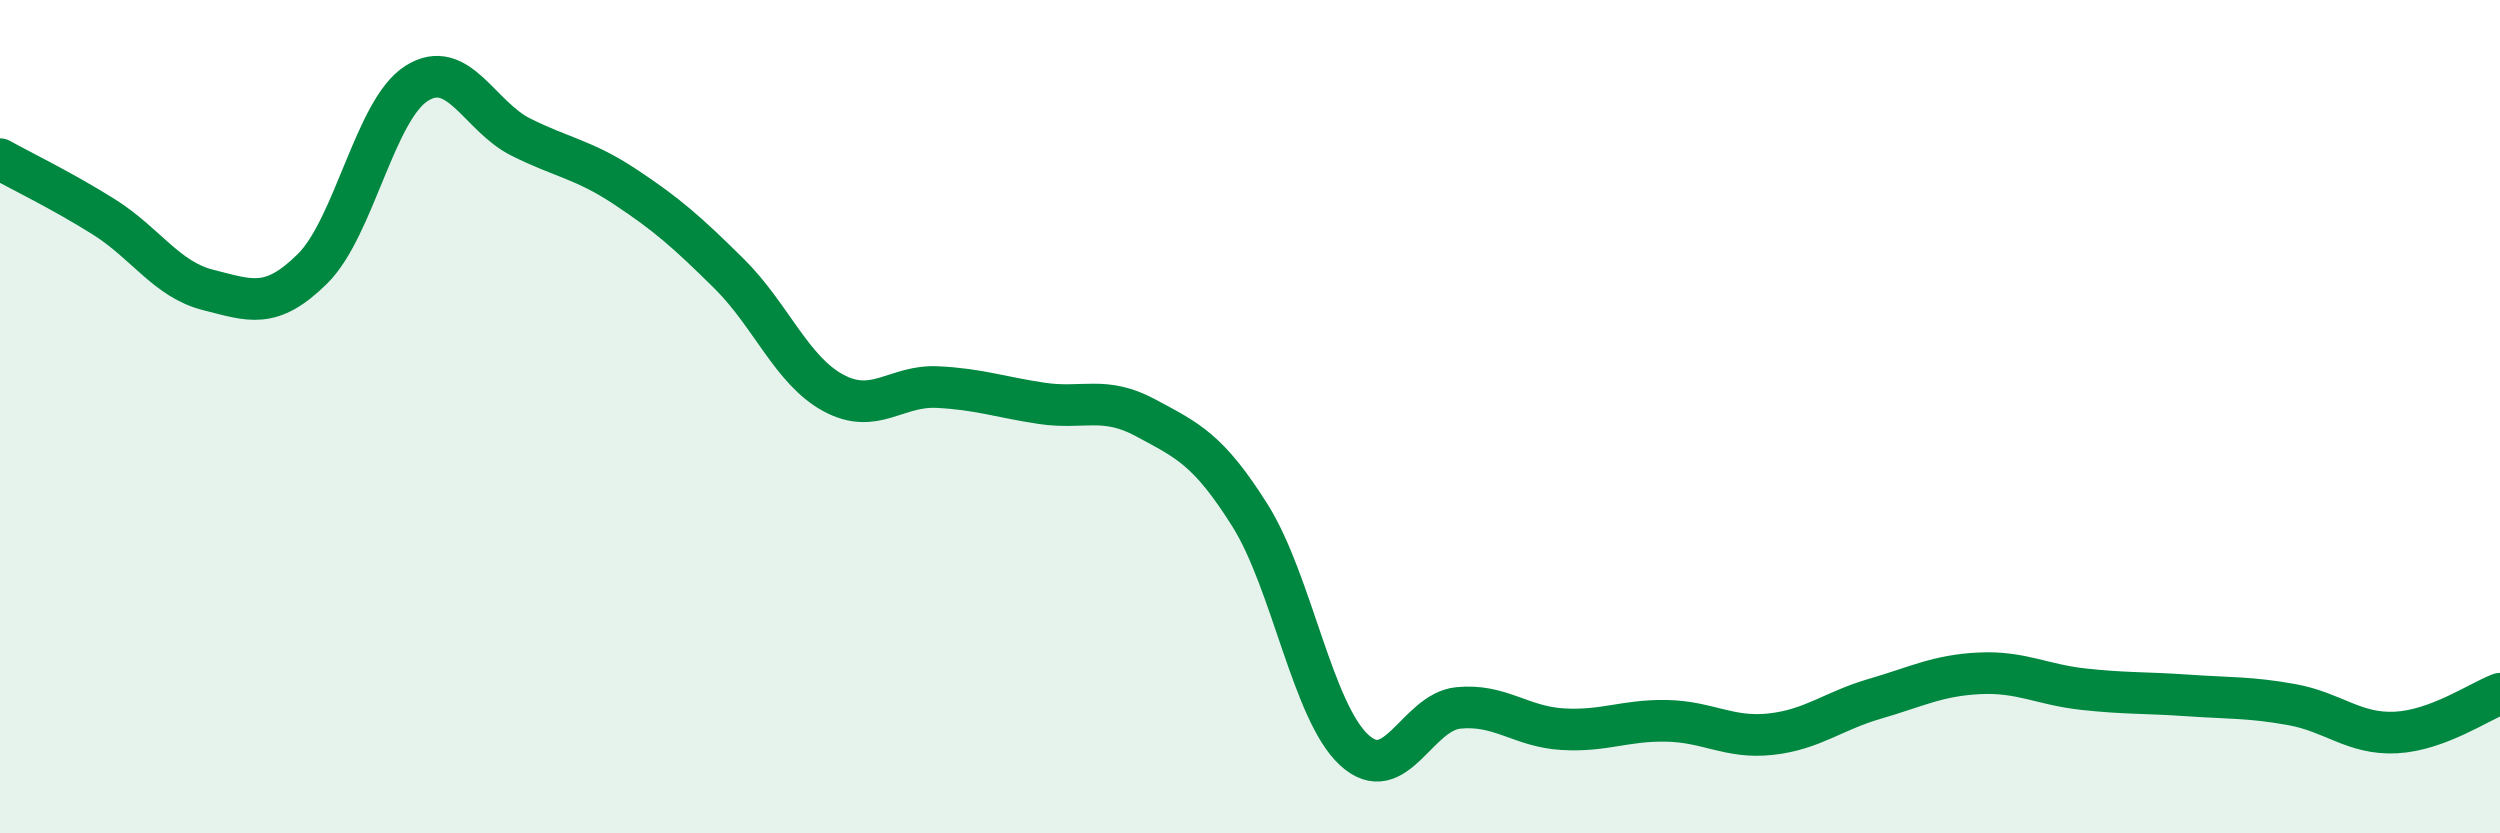 
    <svg width="60" height="20" viewBox="0 0 60 20" xmlns="http://www.w3.org/2000/svg">
      <path
        d="M 0,3.82 C 0.5,4.1 1.5,4.58 2.5,5.21 C 3.5,5.84 4,6.71 5,6.96 C 6,7.21 6.5,7.44 7.5,6.45 C 8.5,5.46 9,2.63 10,2 C 11,1.37 11.5,2.79 12.5,3.29 C 13.5,3.79 14,3.82 15,4.48 C 16,5.14 16.5,5.58 17.5,6.57 C 18.5,7.56 19,8.89 20,9.43 C 21,9.97 21.5,9.24 22.5,9.29 C 23.5,9.34 24,9.53 25,9.68 C 26,9.83 26.5,9.49 27.5,10.03 C 28.5,10.57 29,10.78 30,12.37 C 31,13.96 31.5,17.08 32.5,18 C 33.5,18.92 34,17.09 35,16.99 C 36,16.89 36.5,17.44 37.5,17.5 C 38.5,17.56 39,17.28 40,17.3 C 41,17.32 41.5,17.73 42.5,17.62 C 43.5,17.51 44,17.06 45,16.77 C 46,16.48 46.5,16.21 47.5,16.16 C 48.5,16.11 49,16.43 50,16.54 C 51,16.65 51.5,16.62 52.5,16.69 C 53.5,16.76 54,16.73 55,16.91 C 56,17.09 56.5,17.63 57.5,17.58 C 58.5,17.53 59.5,16.84 60,16.65L60 20L0 20Z"
        fill="#008740"
        opacity="0.1"
        stroke-linecap="round"
        stroke-linejoin="round"
      />
      <path
        d="M 0,3.82 C 0.5,4.1 1.5,4.58 2.5,5.21 C 3.5,5.84 4,6.71 5,6.96 C 6,7.21 6.5,7.44 7.5,6.45 C 8.5,5.46 9,2.63 10,2 C 11,1.37 11.5,2.79 12.5,3.29 C 13.5,3.79 14,3.82 15,4.48 C 16,5.14 16.5,5.58 17.5,6.57 C 18.5,7.56 19,8.89 20,9.43 C 21,9.97 21.5,9.24 22.5,9.29 C 23.5,9.34 24,9.53 25,9.68 C 26,9.83 26.5,9.49 27.5,10.03 C 28.5,10.57 29,10.78 30,12.37 C 31,13.96 31.5,17.08 32.5,18 C 33.5,18.92 34,17.09 35,16.99 C 36,16.89 36.5,17.44 37.5,17.5 C 38.5,17.56 39,17.28 40,17.3 C 41,17.32 41.5,17.73 42.5,17.62 C 43.5,17.51 44,17.06 45,16.77 C 46,16.48 46.5,16.21 47.5,16.16 C 48.5,16.11 49,16.43 50,16.54 C 51,16.65 51.5,16.62 52.5,16.69 C 53.5,16.76 54,16.73 55,16.91 C 56,17.09 56.5,17.63 57.5,17.58 C 58.5,17.53 59.5,16.84 60,16.65"
        stroke="#008740"
        stroke-width="1"
        fill="none"
        stroke-linecap="round"
        stroke-linejoin="round"
      />
    </svg>
  